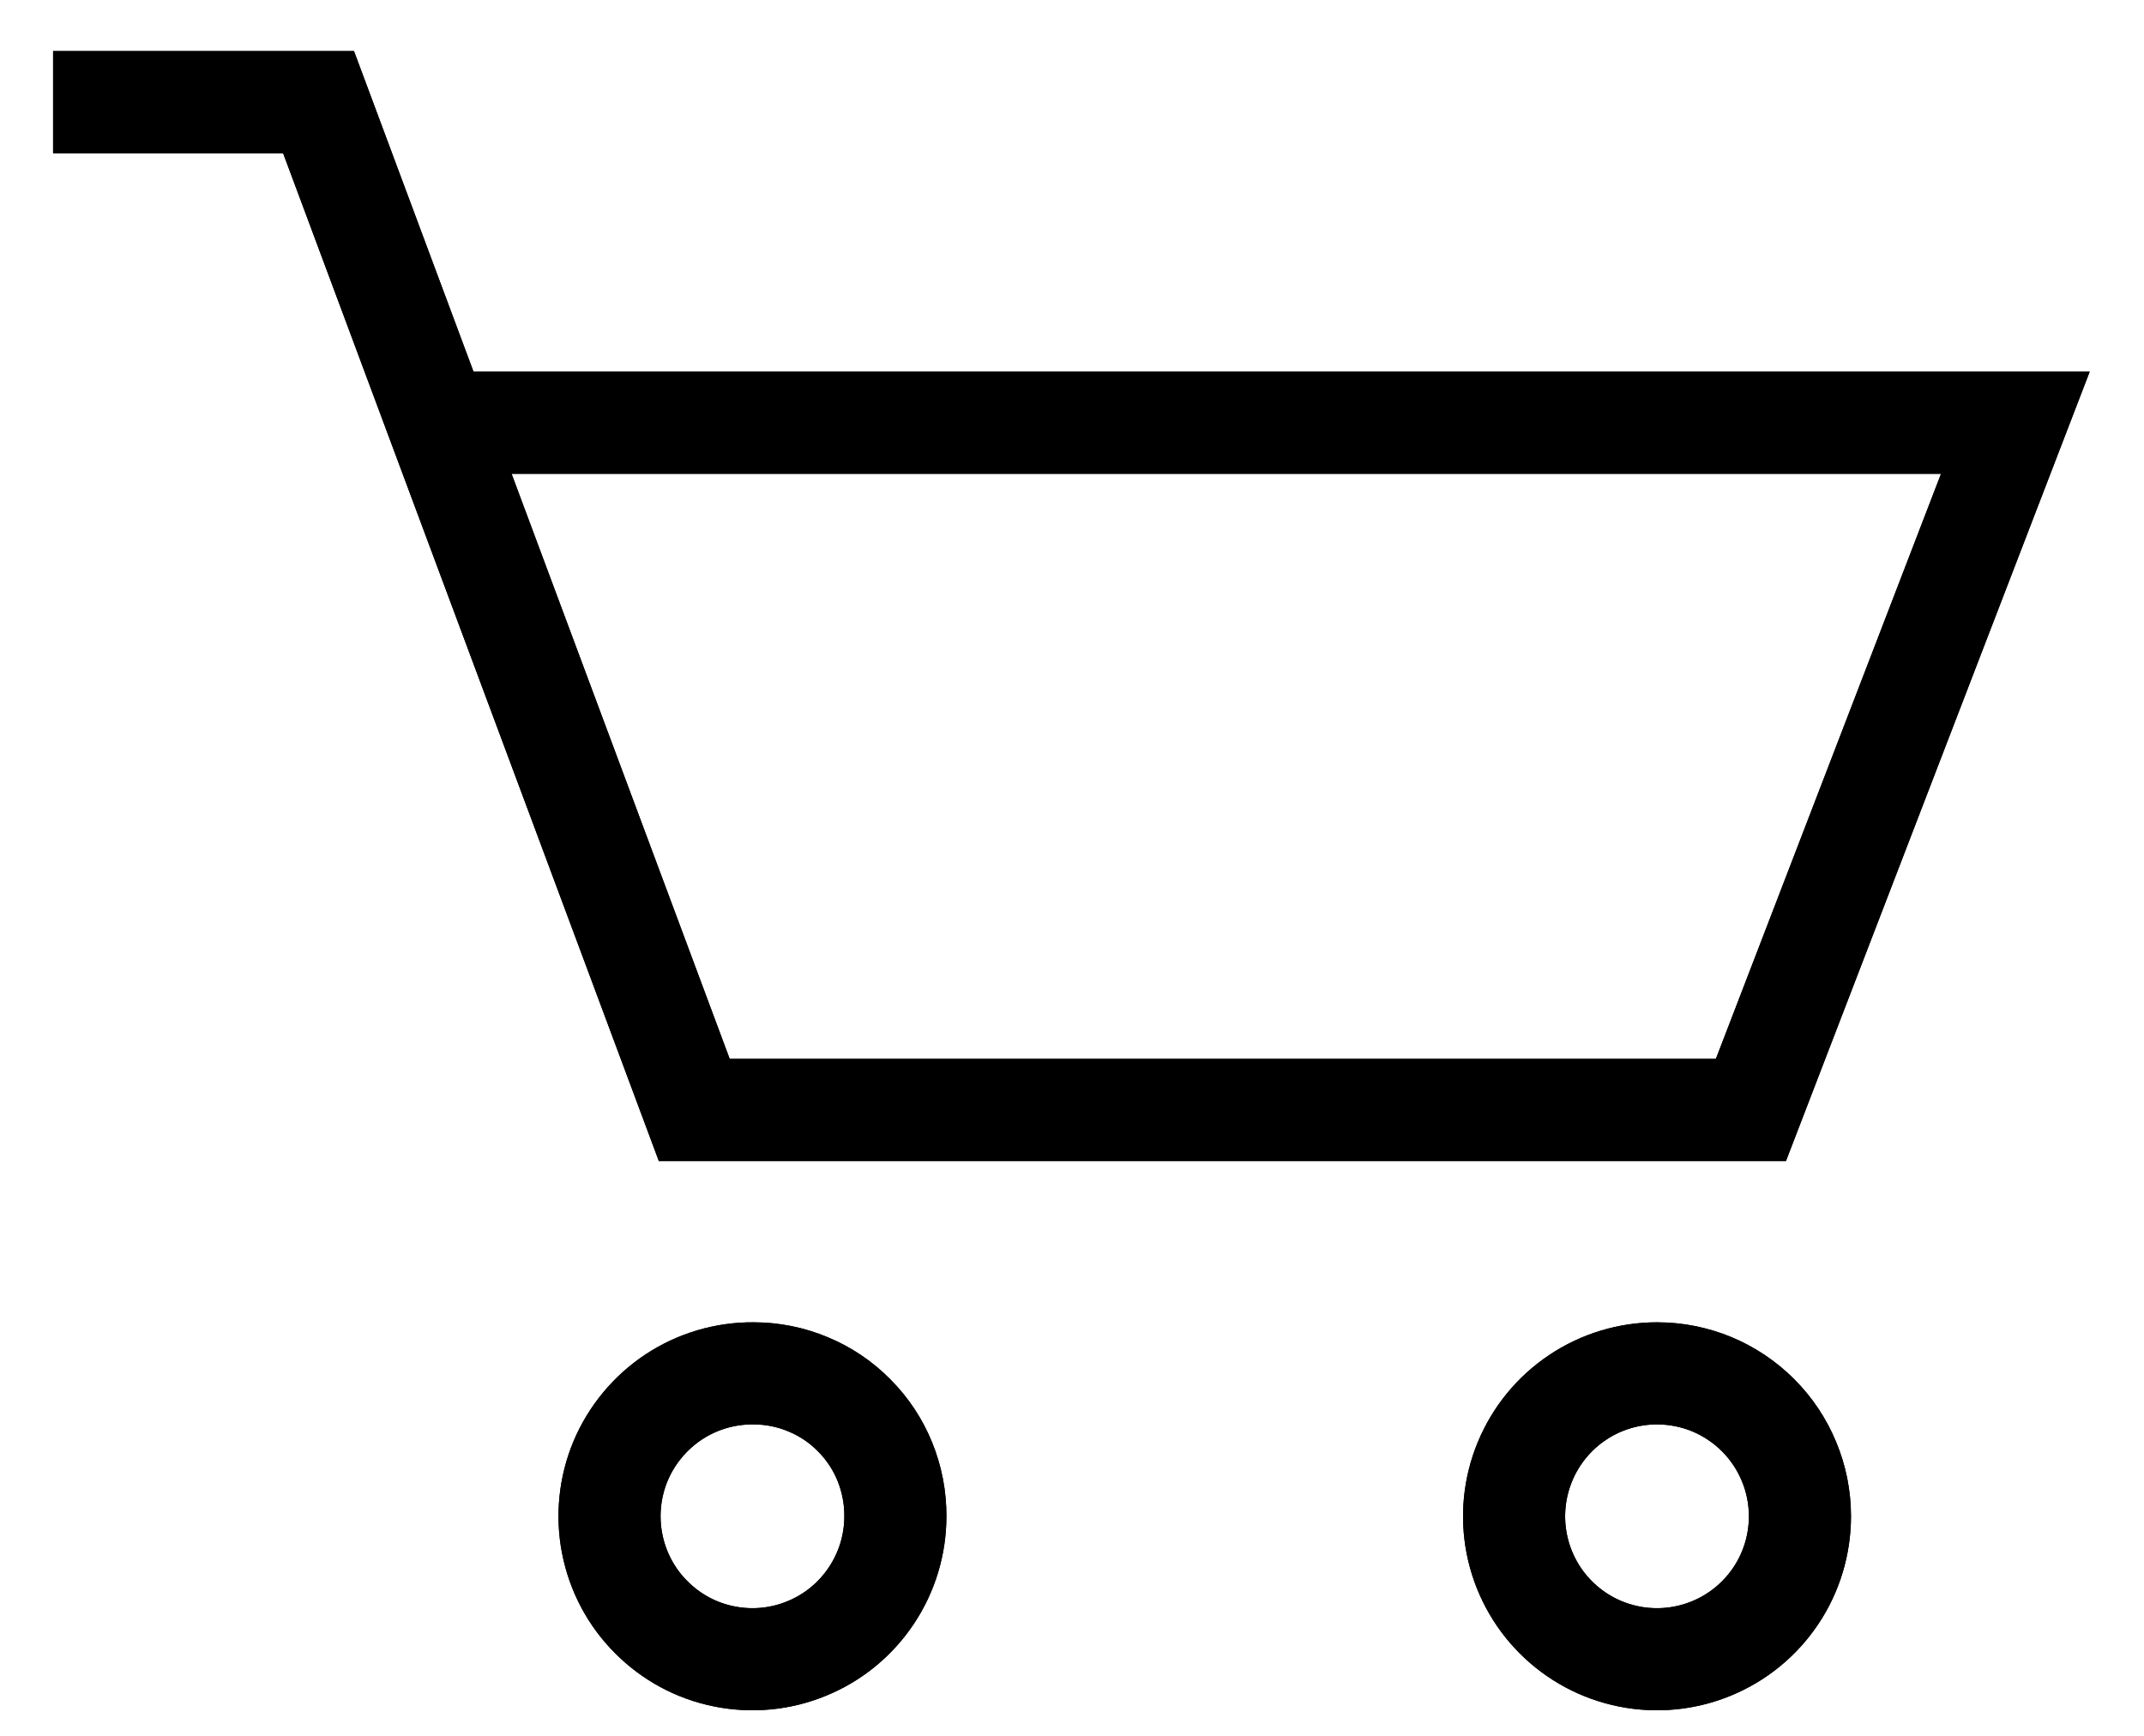 <svg width="21" height="17" viewBox="0 0 21 17" fill="none" xmlns="http://www.w3.org/2000/svg">
<path d="M4.21 4.14H19.74L17.15 10.87H6.8L3.12 1H0.52" stroke="black" stroke-miterlimit="10"/>
<path d="M8.77 14.85C8.77 15.127 8.688 15.398 8.533 15.629C8.379 15.859 8.16 16.039 7.903 16.144C7.647 16.25 7.365 16.277 7.093 16.222C6.821 16.168 6.572 16.033 6.377 15.836C6.181 15.64 6.049 15.389 5.996 15.117C5.943 14.845 5.972 14.563 6.079 14.307C6.187 14.052 6.368 13.834 6.599 13.681C6.831 13.528 7.103 13.448 7.38 13.45C7.563 13.45 7.745 13.486 7.914 13.557C8.084 13.627 8.237 13.73 8.366 13.861C8.496 13.991 8.598 14.145 8.667 14.315C8.736 14.485 8.771 14.667 8.77 14.85Z" stroke="black" stroke-miterlimit="10"/>
<path d="M17.63 14.85C17.63 15.127 17.548 15.398 17.394 15.628C17.24 15.858 17.022 16.037 16.766 16.143C16.51 16.249 16.229 16.277 15.957 16.223C15.685 16.169 15.436 16.036 15.24 15.84C15.044 15.644 14.911 15.395 14.857 15.123C14.803 14.851 14.831 14.57 14.937 14.314C15.043 14.058 15.222 13.84 15.452 13.686C15.682 13.532 15.953 13.45 16.23 13.45C16.414 13.45 16.596 13.486 16.766 13.556C16.936 13.627 17.09 13.73 17.22 13.86C17.35 13.99 17.453 14.144 17.523 14.314C17.594 14.484 17.63 14.666 17.63 14.85Z" stroke="black" stroke-miterlimit="10"/>
<path d="M4.21 4.14H19.74L17.15 10.87H6.8L3.12 1H0.52" stroke="black" stroke-miterlimit="10"/>
<path d="M8.77 14.85C8.77 15.127 8.688 15.398 8.533 15.629C8.379 15.859 8.16 16.039 7.903 16.144C7.647 16.25 7.365 16.277 7.093 16.222C6.821 16.168 6.572 16.033 6.377 15.836C6.181 15.64 6.049 15.389 5.996 15.117C5.943 14.845 5.972 14.563 6.079 14.307C6.187 14.052 6.368 13.834 6.599 13.681C6.831 13.528 7.103 13.448 7.38 13.45C7.563 13.45 7.745 13.486 7.914 13.557C8.084 13.627 8.237 13.73 8.366 13.861C8.496 13.991 8.598 14.145 8.667 14.315C8.736 14.485 8.771 14.667 8.77 14.85Z" stroke="black" stroke-miterlimit="10"/>
<path d="M17.63 14.85C17.63 15.127 17.548 15.398 17.394 15.628C17.24 15.858 17.022 16.037 16.766 16.143C16.51 16.249 16.229 16.277 15.957 16.223C15.685 16.169 15.436 16.036 15.24 15.84C15.044 15.644 14.911 15.395 14.857 15.123C14.803 14.851 14.831 14.57 14.937 14.314C15.043 14.058 15.222 13.84 15.452 13.686C15.682 13.532 15.953 13.45 16.23 13.45C16.414 13.45 16.596 13.486 16.766 13.556C16.936 13.627 17.09 13.73 17.22 13.86C17.35 13.99 17.453 14.144 17.523 14.314C17.594 14.484 17.63 14.666 17.63 14.85Z" stroke="black" stroke-miterlimit="10"/>
</svg>